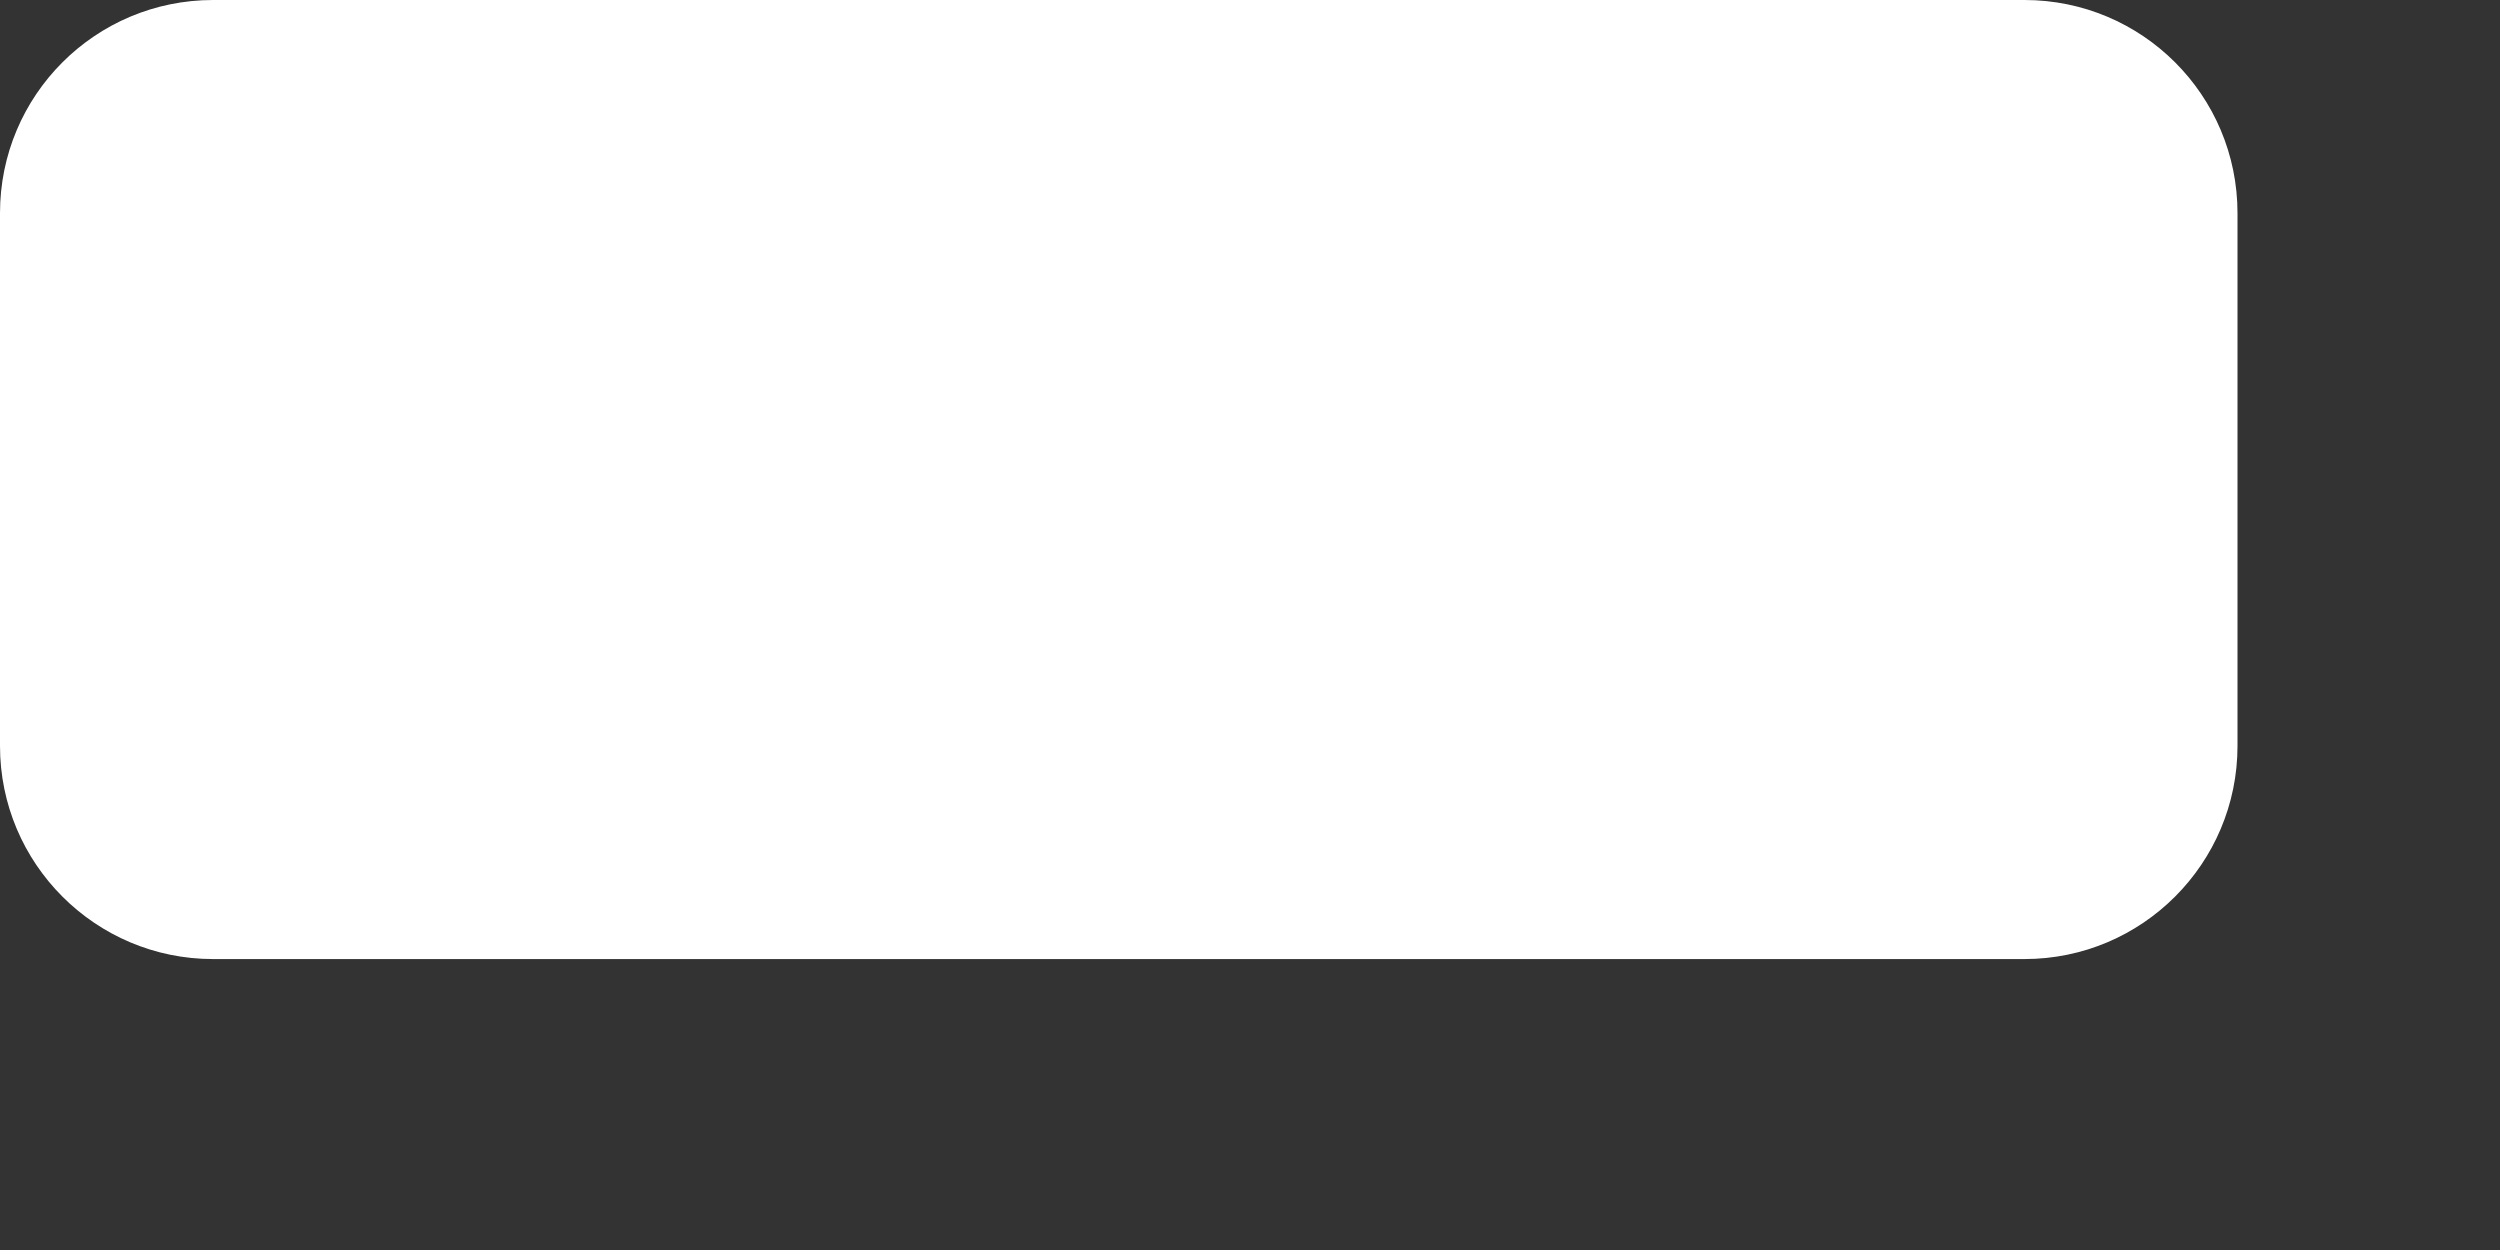 <?xml version="1.0" encoding="utf-8"?>
<svg xmlns="http://www.w3.org/2000/svg" fill="none" height="100%" overflow="visible" preserveAspectRatio="none" style="display: block;" viewBox="0 0 8 4" width="100%">
<rect x="0" y="0" width="8" height="4" fill="#333333" stroke="none"/>
<path d="M0 0.682C0 0.305 0.305 0 0.682 0H6.478C6.855 0 7.16 0.305 7.16 0.682V2.387C7.16 2.763 6.855 3.069 6.478 3.069H0.682C0.305 3.069 0 2.763 0 2.387V0.682Z" fill="white" id="Fill"/>
</svg>